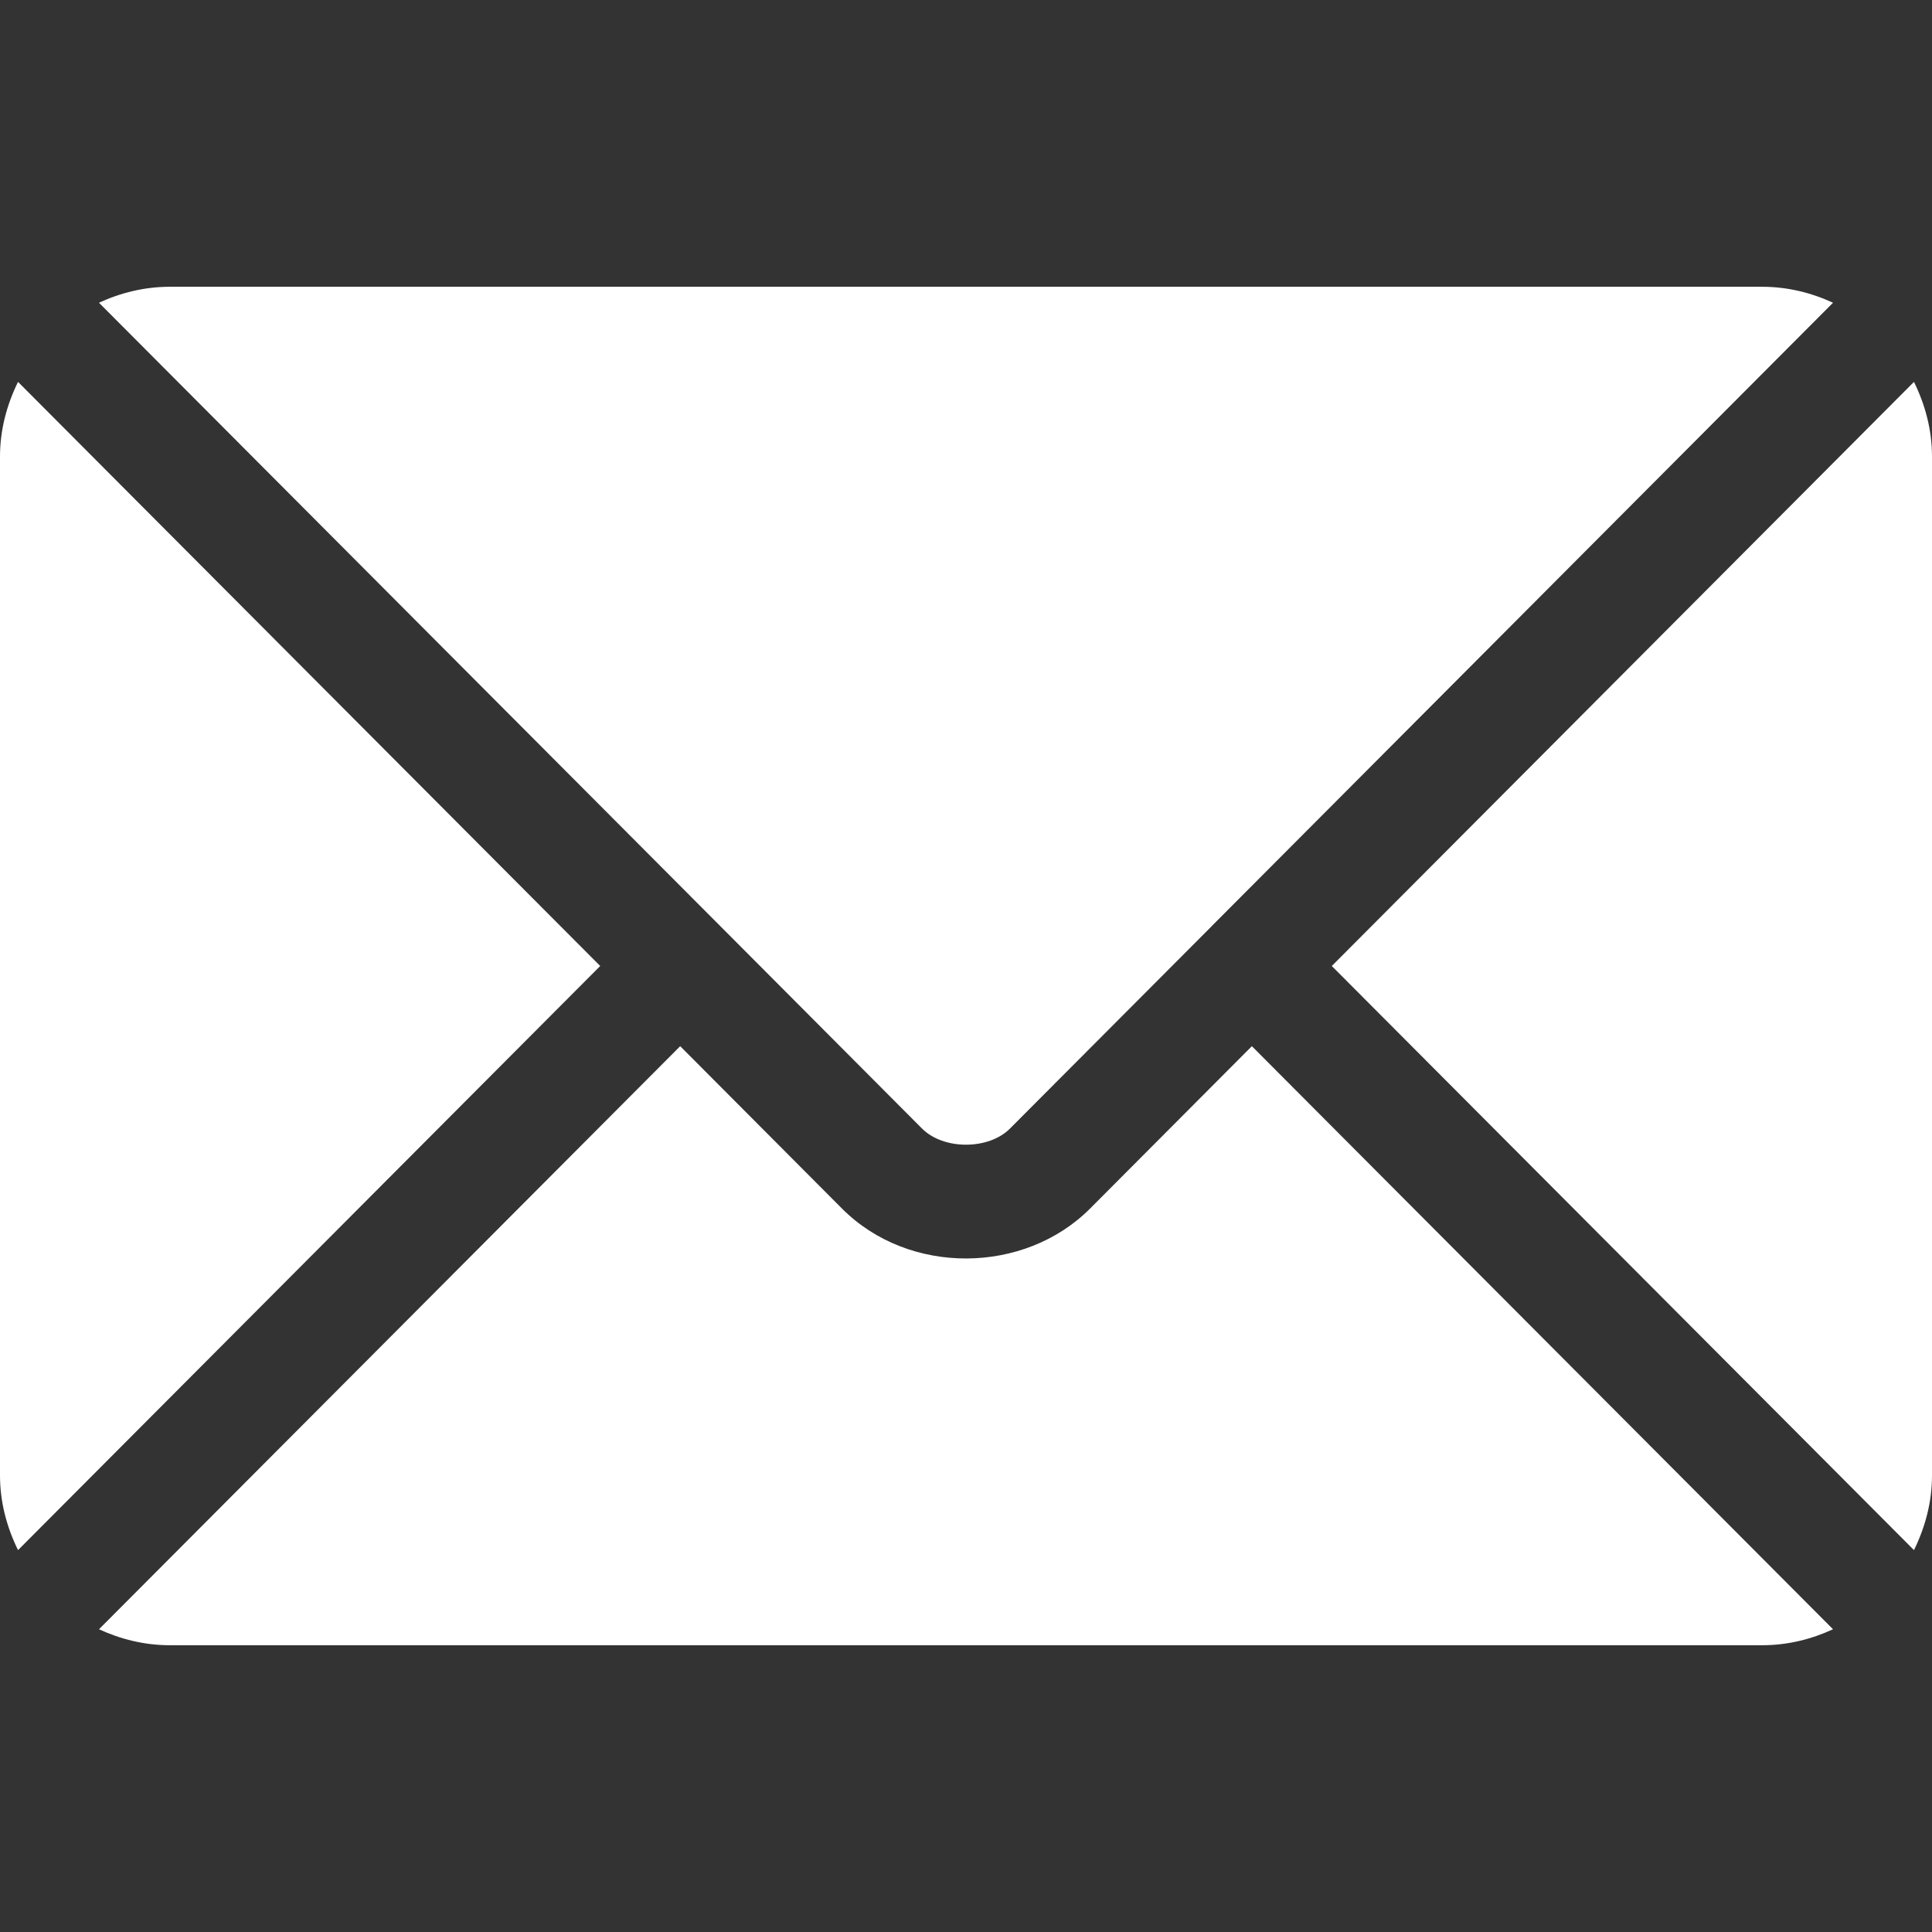 <svg xmlns="http://www.w3.org/2000/svg" fill="none" viewBox="0 0 30 30" height="30" width="30">
<rect x="0" y="0" width="30" height="30" fill="#333333" stroke="none"/>
<path fill="white" d="M19.439 16.245L16.927 18.766C15.908 19.789 14.115 19.811 13.074 18.766L10.562 16.245L1.537 25.299C1.873 25.454 2.243 25.547 2.637 25.547H27.364C27.758 25.547 28.128 25.454 28.463 25.299L19.439 16.245Z"></path>
<path fill="white" d="M27.363 4.453H2.637C2.243 4.453 1.873 4.546 1.537 4.701L11.18 14.376C11.181 14.377 11.181 14.377 11.182 14.378C11.182 14.378 11.183 14.379 11.183 14.379L14.318 17.525C14.651 17.858 15.349 17.858 15.682 17.525L18.817 14.38C18.817 14.38 18.817 14.378 18.818 14.378C18.818 14.378 18.82 14.377 18.82 14.376L28.463 4.701C28.127 4.546 27.757 4.453 27.363 4.453ZM0.28 5.93C0.107 6.282 0 6.672 0 7.09V22.91C0 23.328 0.107 23.718 0.28 24.07L9.32 15L0.28 5.93ZM29.72 5.93L20.68 15L29.72 24.07C29.893 23.718 30 23.328 30 22.91V7.09C30 6.672 29.893 6.282 29.72 5.93Z"></path>
</svg>
